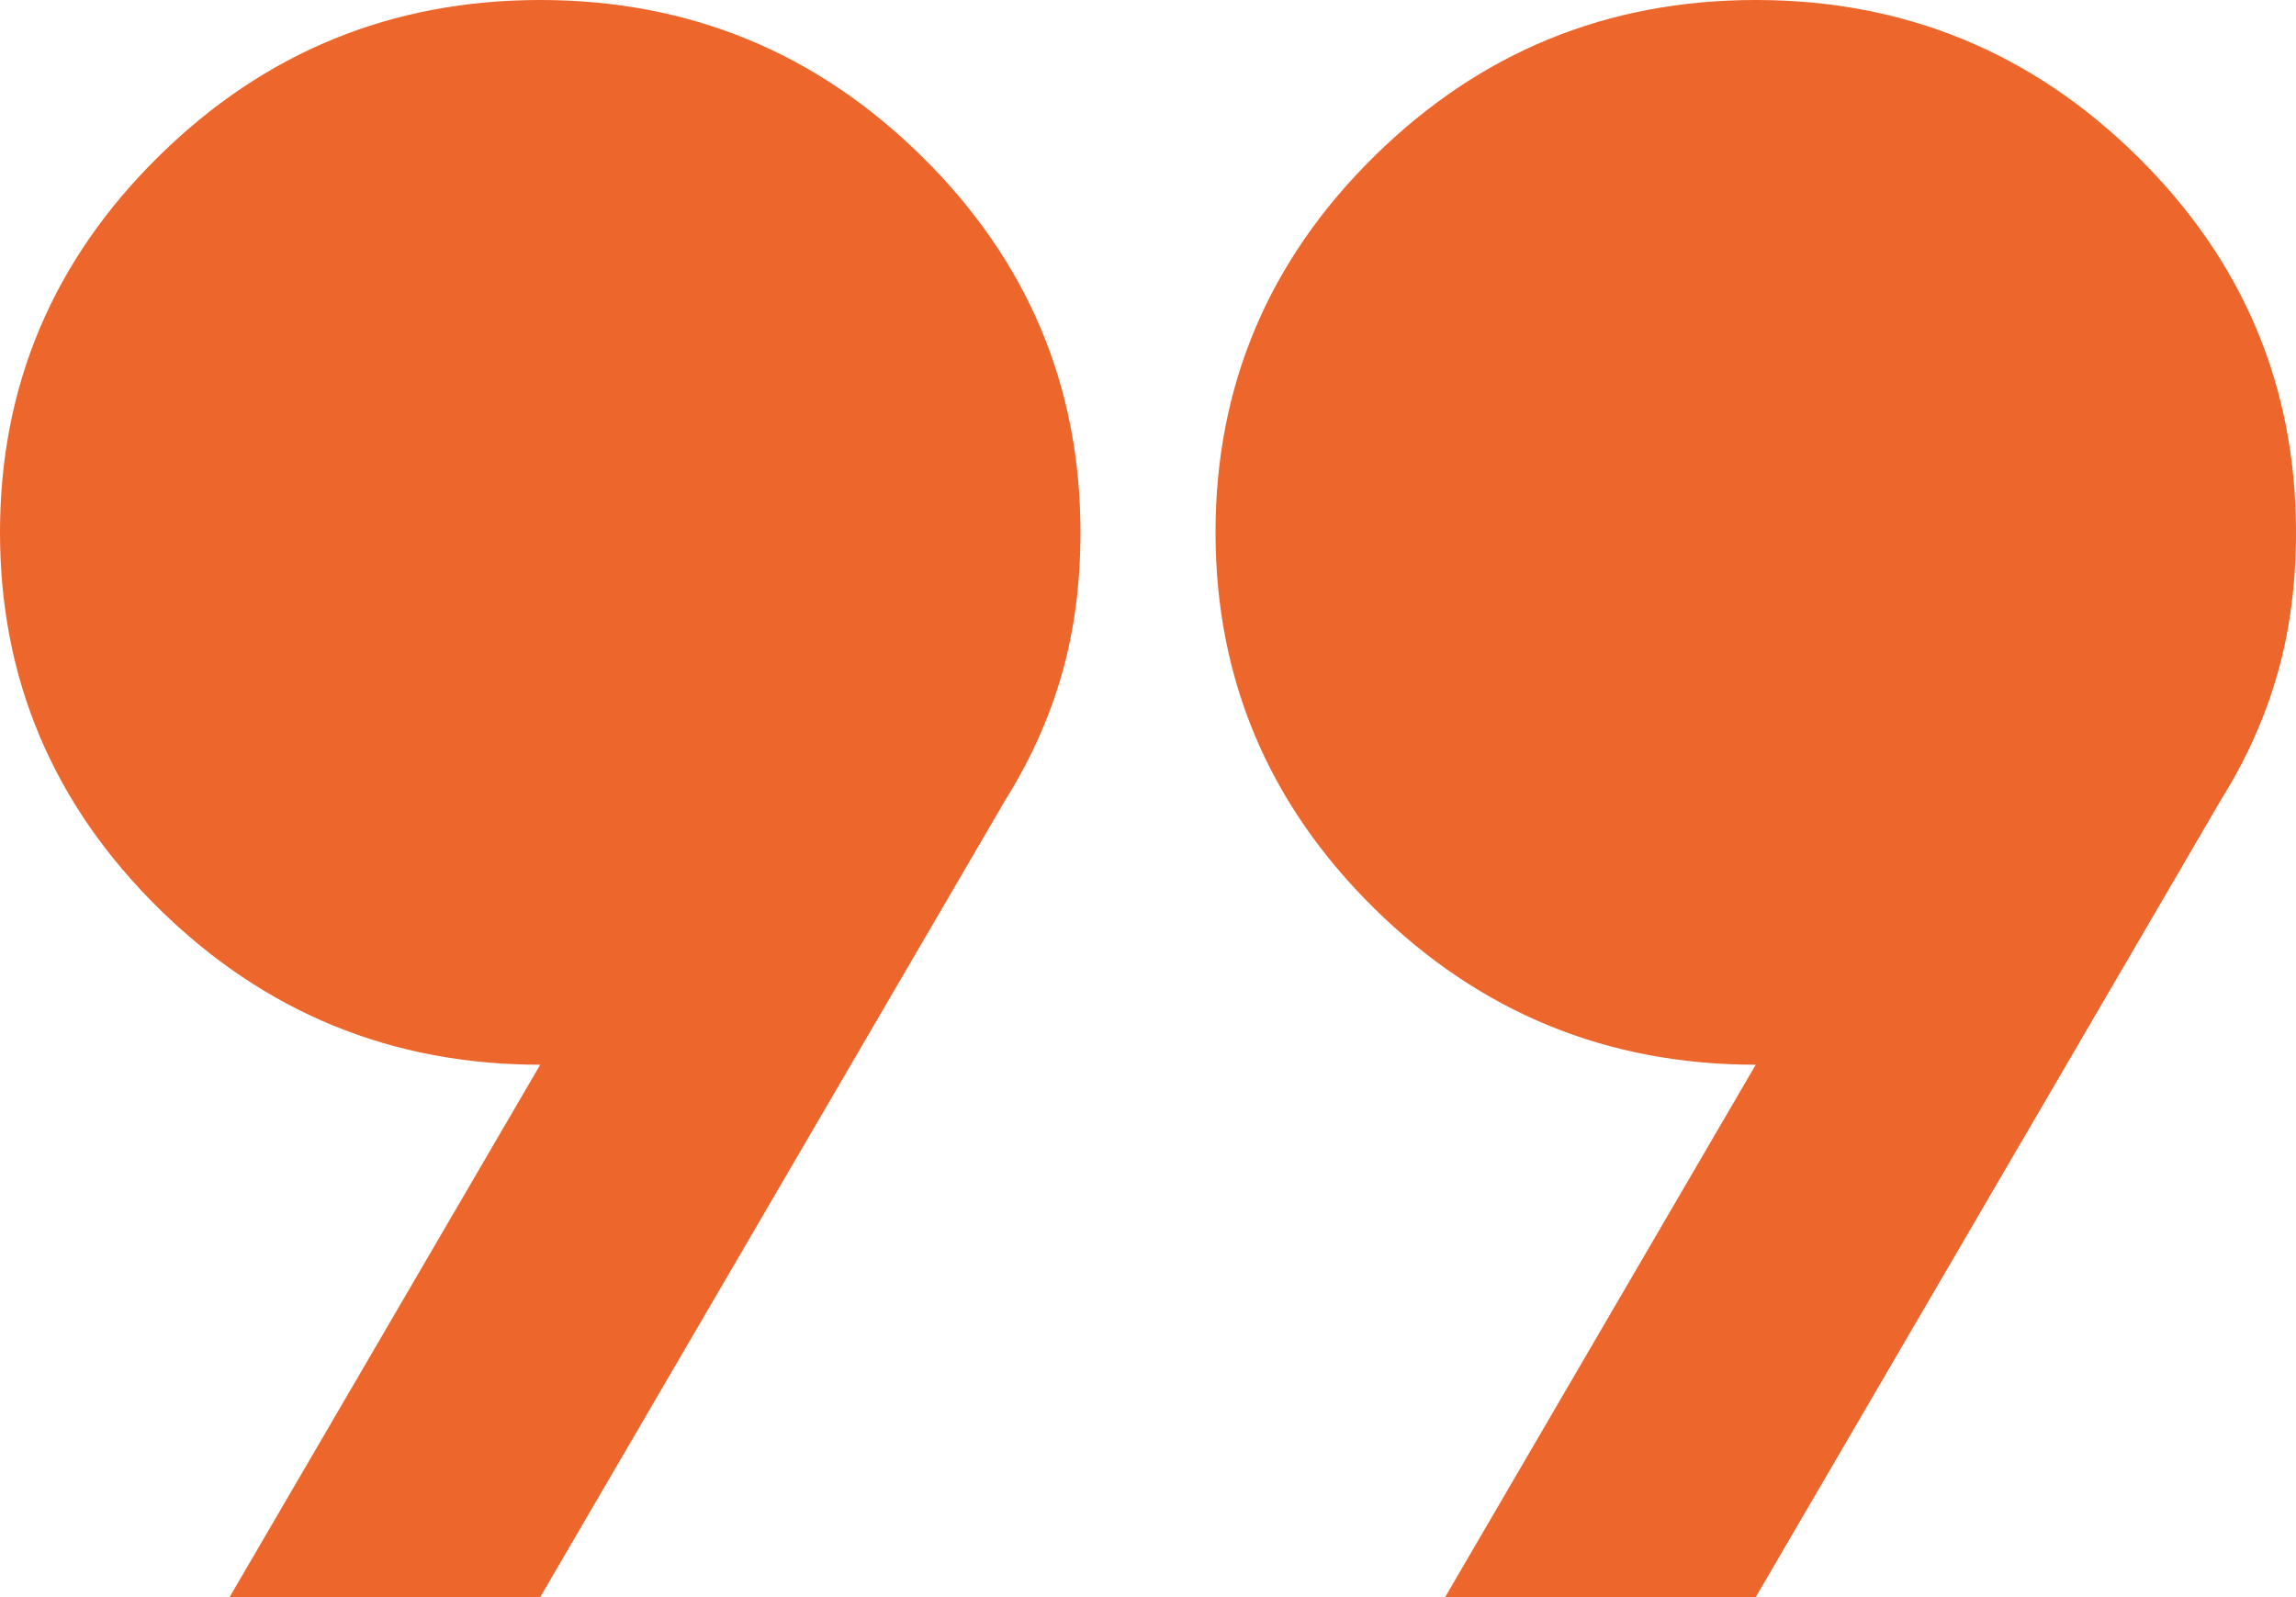 <svg width="46" height="32" viewBox="0 0 46 32" fill="none" xmlns="http://www.w3.org/2000/svg">
<path id="Vector" d="M4.6 32L10.823 21.333C7.847 21.333 5.299 20.289 3.179 18.2C1.06 16.111 0 13.6 0 10.667C0 7.733 1.06 5.222 3.179 3.133C5.299 1.044 7.847 0 10.823 0C13.8 0 16.348 1.044 18.468 3.133C20.587 5.222 21.647 7.733 21.647 10.667C21.647 11.689 21.523 12.634 21.276 13.501C21.029 14.369 20.657 15.202 20.159 16L10.823 32H4.6ZM28.953 32L35.176 21.333C32.2 21.333 29.652 20.289 27.532 18.2C25.413 16.111 24.353 13.6 24.353 10.667C24.353 7.733 25.413 5.222 27.532 3.133C29.652 1.044 32.2 0 35.176 0C38.153 0 40.701 1.044 42.821 3.133C44.94 5.222 46 7.733 46 10.667C46 11.689 45.876 12.634 45.629 13.501C45.382 14.369 45.01 15.202 44.512 16L35.176 32H28.953Z" fill="#ED662C"/>
</svg>
